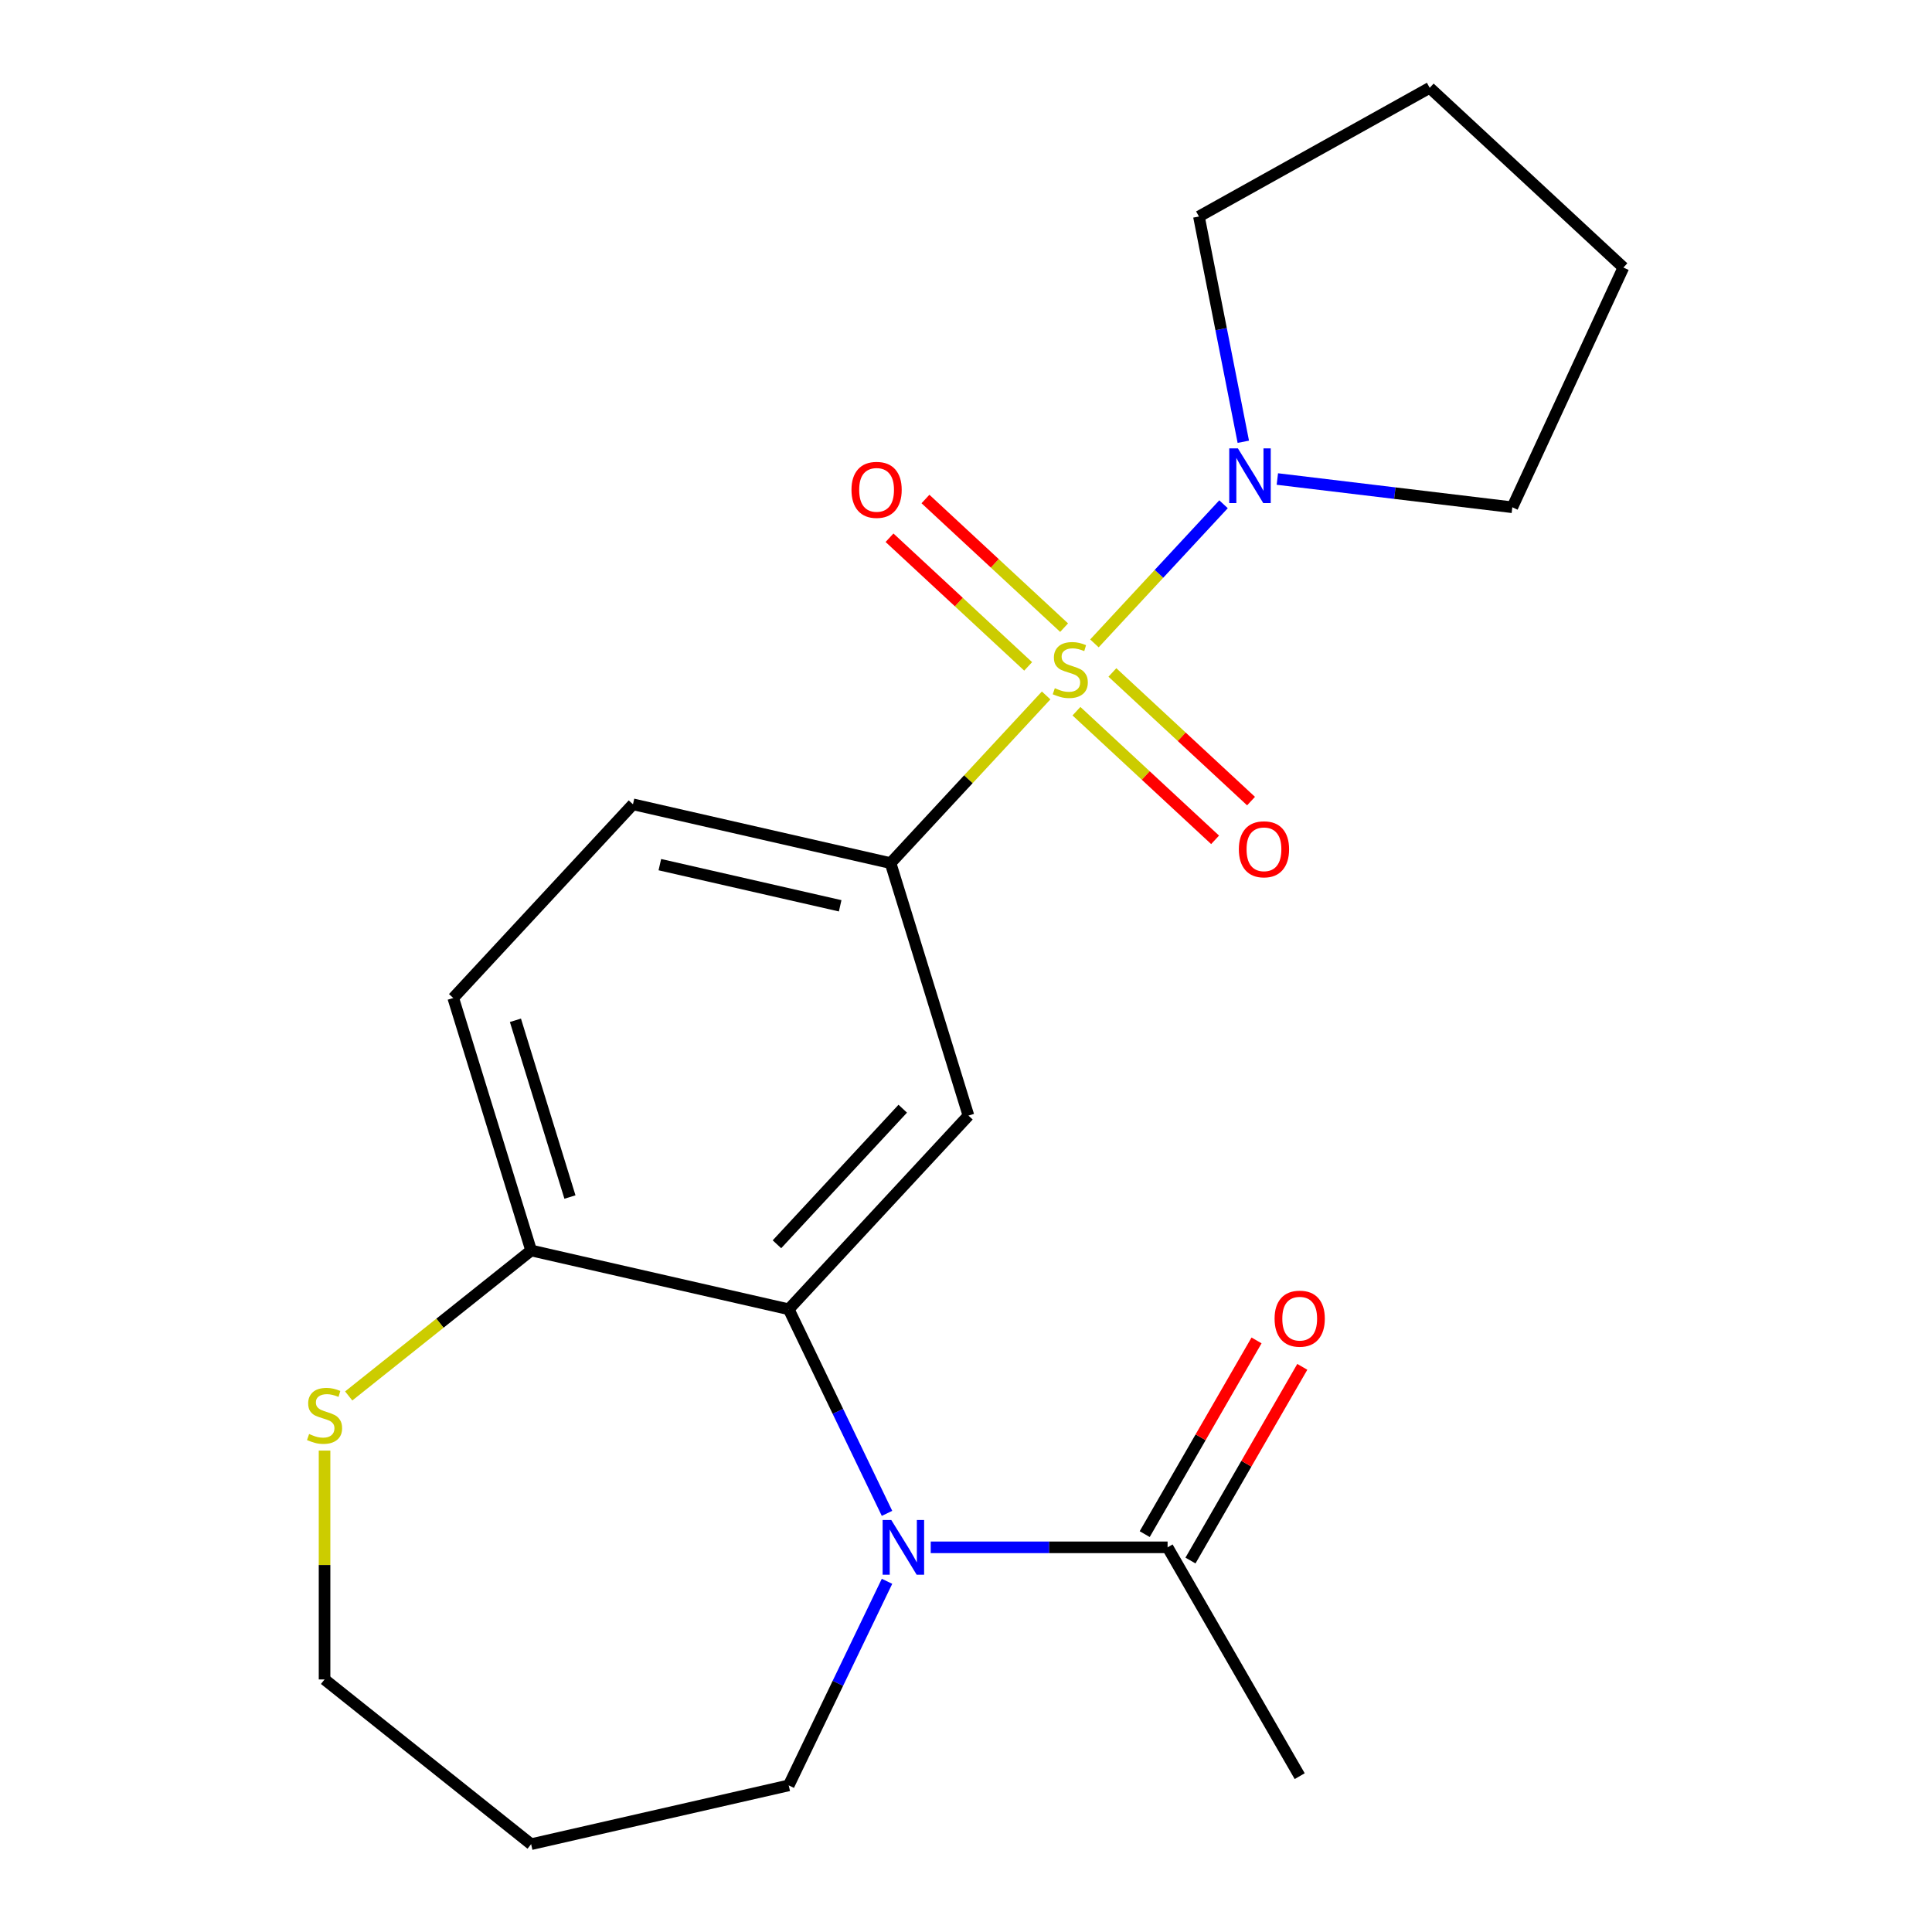 <?xml version='1.0' encoding='iso-8859-1'?>
<svg version='1.1' baseProfile='full'
              xmlns='http://www.w3.org/2000/svg'
                      xmlns:rdkit='http://www.rdkit.org/xml'
                      xmlns:xlink='http://www.w3.org/1999/xlink'
                  xml:space='preserve'
width='1000px' height='1000px' viewBox='0 0 1000 1000'>
<!-- END OF HEADER -->
<rect style='opacity:1.0;fill:#FFFFFF;stroke:none' width='1000' height='1000' x='0' y='0'> </rect>
<path class='bond-2' d='M 541.476,359.961 L 501.215,403.352' style='fill:none;fill-rule:evenodd;stroke:#CCCC00;stroke-width:6px;stroke-linecap:butt;stroke-linejoin:miter;stroke-opacity:1' />
<path class='bond-2' d='M 501.215,403.352 L 460.954,446.743' style='fill:none;fill-rule:evenodd;stroke:#000000;stroke-width:6px;stroke-linecap:butt;stroke-linejoin:miter;stroke-opacity:1' />
<path class='bond-4' d='M 566.474,333.019 L 599.885,297.011' style='fill:none;fill-rule:evenodd;stroke:#CCCC00;stroke-width:6px;stroke-linecap:butt;stroke-linejoin:miter;stroke-opacity:1' />
<path class='bond-4' d='M 599.885,297.011 L 633.296,261.002' style='fill:none;fill-rule:evenodd;stroke:#0000FF;stroke-width:6px;stroke-linecap:butt;stroke-linejoin:miter;stroke-opacity:1' />
<path class='bond-7' d='M 557.172,368.113 L 593.052,401.405' style='fill:none;fill-rule:evenodd;stroke:#CCCC00;stroke-width:6px;stroke-linecap:butt;stroke-linejoin:miter;stroke-opacity:1' />
<path class='bond-7' d='M 593.052,401.405 L 628.932,434.697' style='fill:none;fill-rule:evenodd;stroke:#FF0000;stroke-width:6px;stroke-linecap:butt;stroke-linejoin:miter;stroke-opacity:1' />
<path class='bond-7' d='M 575.776,348.062 L 611.656,381.354' style='fill:none;fill-rule:evenodd;stroke:#CCCC00;stroke-width:6px;stroke-linecap:butt;stroke-linejoin:miter;stroke-opacity:1' />
<path class='bond-7' d='M 611.656,381.354 L 647.536,414.646' style='fill:none;fill-rule:evenodd;stroke:#FF0000;stroke-width:6px;stroke-linecap:butt;stroke-linejoin:miter;stroke-opacity:1' />
<path class='bond-8' d='M 550.778,324.867 L 514.897,291.575' style='fill:none;fill-rule:evenodd;stroke:#CCCC00;stroke-width:6px;stroke-linecap:butt;stroke-linejoin:miter;stroke-opacity:1' />
<path class='bond-8' d='M 514.897,291.575 L 479.017,258.283' style='fill:none;fill-rule:evenodd;stroke:#FF0000;stroke-width:6px;stroke-linecap:butt;stroke-linejoin:miter;stroke-opacity:1' />
<path class='bond-8' d='M 532.174,344.918 L 496.293,311.626' style='fill:none;fill-rule:evenodd;stroke:#CCCC00;stroke-width:6px;stroke-linecap:butt;stroke-linejoin:miter;stroke-opacity:1' />
<path class='bond-8' d='M 496.293,311.626 L 460.413,278.334' style='fill:none;fill-rule:evenodd;stroke:#FF0000;stroke-width:6px;stroke-linecap:butt;stroke-linejoin:miter;stroke-opacity:1' />
<path class='bond-0' d='M 459.117,783.317 L 433.68,730.499' style='fill:none;fill-rule:evenodd;stroke:#0000FF;stroke-width:6px;stroke-linecap:butt;stroke-linejoin:miter;stroke-opacity:1' />
<path class='bond-0' d='M 433.68,730.499 L 408.244,677.68' style='fill:none;fill-rule:evenodd;stroke:#000000;stroke-width:6px;stroke-linecap:butt;stroke-linejoin:miter;stroke-opacity:1' />
<path class='bond-5' d='M 481.741,800.897 L 543.042,800.897' style='fill:none;fill-rule:evenodd;stroke:#0000FF;stroke-width:6px;stroke-linecap:butt;stroke-linejoin:miter;stroke-opacity:1' />
<path class='bond-5' d='M 543.042,800.897 L 604.343,800.897' style='fill:none;fill-rule:evenodd;stroke:#000000;stroke-width:6px;stroke-linecap:butt;stroke-linejoin:miter;stroke-opacity:1' />
<path class='bond-13' d='M 459.117,818.476 L 433.68,871.294' style='fill:none;fill-rule:evenodd;stroke:#0000FF;stroke-width:6px;stroke-linecap:butt;stroke-linejoin:miter;stroke-opacity:1' />
<path class='bond-13' d='M 433.68,871.294 L 408.244,924.113' style='fill:none;fill-rule:evenodd;stroke:#000000;stroke-width:6px;stroke-linecap:butt;stroke-linejoin:miter;stroke-opacity:1' />
<path class='bond-1' d='M 408.244,677.68 L 501.265,577.427' style='fill:none;fill-rule:evenodd;stroke:#000000;stroke-width:6px;stroke-linecap:butt;stroke-linejoin:miter;stroke-opacity:1' />
<path class='bond-1' d='M 402.147,644.038 L 467.261,573.861' style='fill:none;fill-rule:evenodd;stroke:#000000;stroke-width:6px;stroke-linecap:butt;stroke-linejoin:miter;stroke-opacity:1' />
<path class='bond-22' d='M 408.244,677.68 L 274.912,647.248' style='fill:none;fill-rule:evenodd;stroke:#000000;stroke-width:6px;stroke-linecap:butt;stroke-linejoin:miter;stroke-opacity:1' />
<path class='bond-3' d='M 460.954,446.743 L 501.265,577.427' style='fill:none;fill-rule:evenodd;stroke:#000000;stroke-width:6px;stroke-linecap:butt;stroke-linejoin:miter;stroke-opacity:1' />
<path class='bond-10' d='M 460.954,446.743 L 327.622,416.311' style='fill:none;fill-rule:evenodd;stroke:#000000;stroke-width:6px;stroke-linecap:butt;stroke-linejoin:miter;stroke-opacity:1' />
<path class='bond-10' d='M 434.868,468.844 L 341.536,447.542' style='fill:none;fill-rule:evenodd;stroke:#000000;stroke-width:6px;stroke-linecap:butt;stroke-linejoin:miter;stroke-opacity:1' />
<path class='bond-14' d='M 643.533,228.659 L 632.049,170.357' style='fill:none;fill-rule:evenodd;stroke:#0000FF;stroke-width:6px;stroke-linecap:butt;stroke-linejoin:miter;stroke-opacity:1' />
<path class='bond-14' d='M 632.049,170.357 L 620.566,112.055' style='fill:none;fill-rule:evenodd;stroke:#000000;stroke-width:6px;stroke-linecap:butt;stroke-linejoin:miter;stroke-opacity:1' />
<path class='bond-15' d='M 661.154,247.94 L 721.966,255.253' style='fill:none;fill-rule:evenodd;stroke:#0000FF;stroke-width:6px;stroke-linecap:butt;stroke-linejoin:miter;stroke-opacity:1' />
<path class='bond-15' d='M 721.966,255.253 L 782.777,262.566' style='fill:none;fill-rule:evenodd;stroke:#000000;stroke-width:6px;stroke-linecap:butt;stroke-linejoin:miter;stroke-opacity:1' />
<path class='bond-11' d='M 616.186,807.735 L 645.129,757.605' style='fill:none;fill-rule:evenodd;stroke:#000000;stroke-width:6px;stroke-linecap:butt;stroke-linejoin:miter;stroke-opacity:1' />
<path class='bond-11' d='M 645.129,757.605 L 674.071,707.476' style='fill:none;fill-rule:evenodd;stroke:#FF0000;stroke-width:6px;stroke-linecap:butt;stroke-linejoin:miter;stroke-opacity:1' />
<path class='bond-11' d='M 592.499,794.058 L 621.441,743.929' style='fill:none;fill-rule:evenodd;stroke:#000000;stroke-width:6px;stroke-linecap:butt;stroke-linejoin:miter;stroke-opacity:1' />
<path class='bond-11' d='M 621.441,743.929 L 650.383,693.799' style='fill:none;fill-rule:evenodd;stroke:#FF0000;stroke-width:6px;stroke-linecap:butt;stroke-linejoin:miter;stroke-opacity:1' />
<path class='bond-18' d='M 604.343,800.897 L 672.723,919.335' style='fill:none;fill-rule:evenodd;stroke:#000000;stroke-width:6px;stroke-linecap:butt;stroke-linejoin:miter;stroke-opacity:1' />
<path class='bond-6' d='M 274.912,647.248 L 234.602,516.563' style='fill:none;fill-rule:evenodd;stroke:#000000;stroke-width:6px;stroke-linecap:butt;stroke-linejoin:miter;stroke-opacity:1' />
<path class='bond-6' d='M 295.003,619.583 L 266.785,528.104' style='fill:none;fill-rule:evenodd;stroke:#000000;stroke-width:6px;stroke-linecap:butt;stroke-linejoin:miter;stroke-opacity:1' />
<path class='bond-9' d='M 274.912,647.248 L 227.7,684.898' style='fill:none;fill-rule:evenodd;stroke:#000000;stroke-width:6px;stroke-linecap:butt;stroke-linejoin:miter;stroke-opacity:1' />
<path class='bond-9' d='M 227.7,684.898 L 180.488,722.549' style='fill:none;fill-rule:evenodd;stroke:#CCCC00;stroke-width:6px;stroke-linecap:butt;stroke-linejoin:miter;stroke-opacity:1' />
<path class='bond-17' d='M 167.989,750.815 L 167.989,810.046' style='fill:none;fill-rule:evenodd;stroke:#CCCC00;stroke-width:6px;stroke-linecap:butt;stroke-linejoin:miter;stroke-opacity:1' />
<path class='bond-17' d='M 167.989,810.046 L 167.989,869.277' style='fill:none;fill-rule:evenodd;stroke:#000000;stroke-width:6px;stroke-linecap:butt;stroke-linejoin:miter;stroke-opacity:1' />
<path class='bond-12' d='M 327.622,416.311 L 234.602,516.563' style='fill:none;fill-rule:evenodd;stroke:#000000;stroke-width:6px;stroke-linecap:butt;stroke-linejoin:miter;stroke-opacity:1' />
<path class='bond-16' d='M 408.244,924.113 L 274.912,954.545' style='fill:none;fill-rule:evenodd;stroke:#000000;stroke-width:6px;stroke-linecap:butt;stroke-linejoin:miter;stroke-opacity:1' />
<path class='bond-19' d='M 620.566,112.055 L 740.013,45.455' style='fill:none;fill-rule:evenodd;stroke:#000000;stroke-width:6px;stroke-linecap:butt;stroke-linejoin:miter;stroke-opacity:1' />
<path class='bond-20' d='M 782.777,262.566 L 840.266,138.475' style='fill:none;fill-rule:evenodd;stroke:#000000;stroke-width:6px;stroke-linecap:butt;stroke-linejoin:miter;stroke-opacity:1' />
<path class='bond-23' d='M 274.912,954.545 L 167.989,869.277' style='fill:none;fill-rule:evenodd;stroke:#000000;stroke-width:6px;stroke-linecap:butt;stroke-linejoin:miter;stroke-opacity:1' />
<path class='bond-21' d='M 740.013,45.455 L 840.266,138.475' style='fill:none;fill-rule:evenodd;stroke:#000000;stroke-width:6px;stroke-linecap:butt;stroke-linejoin:miter;stroke-opacity:1' />
<path  class='atom-0' d='M 545.975 356.21
Q 546.295 356.33, 547.615 356.89
Q 548.935 357.45, 550.375 357.81
Q 551.855 358.13, 553.295 358.13
Q 555.975 358.13, 557.535 356.85
Q 559.095 355.53, 559.095 353.25
Q 559.095 351.69, 558.295 350.73
Q 557.535 349.77, 556.335 349.25
Q 555.135 348.73, 553.135 348.13
Q 550.615 347.37, 549.095 346.65
Q 547.615 345.93, 546.535 344.41
Q 545.495 342.89, 545.495 340.33
Q 545.495 336.77, 547.895 334.57
Q 550.335 332.37, 555.135 332.37
Q 558.415 332.37, 562.135 333.93
L 561.215 337.01
Q 557.815 335.61, 555.255 335.61
Q 552.495 335.61, 550.975 336.77
Q 549.455 337.89, 549.495 339.85
Q 549.495 341.37, 550.255 342.29
Q 551.055 343.21, 552.175 343.73
Q 553.335 344.25, 555.255 344.85
Q 557.815 345.65, 559.335 346.45
Q 560.855 347.25, 561.935 348.89
Q 563.055 350.49, 563.055 353.25
Q 563.055 357.17, 560.415 359.29
Q 557.815 361.37, 553.455 361.37
Q 550.935 361.37, 549.015 360.81
Q 547.135 360.29, 544.895 359.37
L 545.975 356.21
' fill='#CCCC00'/>
<path  class='atom-1' d='M 461.322 786.737
L 470.602 801.737
Q 471.522 803.217, 473.002 805.897
Q 474.482 808.577, 474.562 808.737
L 474.562 786.737
L 478.322 786.737
L 478.322 815.057
L 474.442 815.057
L 464.482 798.657
Q 463.322 796.737, 462.082 794.537
Q 460.882 792.337, 460.522 791.657
L 460.522 815.057
L 456.842 815.057
L 456.842 786.737
L 461.322 786.737
' fill='#0000FF'/>
<path  class='atom-5' d='M 640.735 232.078
L 650.015 247.078
Q 650.935 248.558, 652.415 251.238
Q 653.895 253.918, 653.975 254.078
L 653.975 232.078
L 657.735 232.078
L 657.735 260.398
L 653.855 260.398
L 643.895 243.998
Q 642.735 242.078, 641.495 239.878
Q 640.295 237.678, 639.935 236.998
L 639.935 260.398
L 636.255 260.398
L 636.255 232.078
L 640.735 232.078
' fill='#0000FF'/>
<path  class='atom-8' d='M 641.227 439.591
Q 641.227 432.791, 644.587 428.991
Q 647.947 425.191, 654.227 425.191
Q 660.507 425.191, 663.867 428.991
Q 667.227 432.791, 667.227 439.591
Q 667.227 446.471, 663.827 450.391
Q 660.427 454.271, 654.227 454.271
Q 647.987 454.271, 644.587 450.391
Q 641.227 446.511, 641.227 439.591
M 654.227 451.071
Q 658.547 451.071, 660.867 448.191
Q 663.227 445.271, 663.227 439.591
Q 663.227 434.031, 660.867 431.231
Q 658.547 428.391, 654.227 428.391
Q 649.907 428.391, 647.547 431.191
Q 645.227 433.991, 645.227 439.591
Q 645.227 445.311, 647.547 448.191
Q 649.907 451.071, 654.227 451.071
' fill='#FF0000'/>
<path  class='atom-9' d='M 440.722 253.549
Q 440.722 246.749, 444.082 242.949
Q 447.442 239.149, 453.722 239.149
Q 460.002 239.149, 463.362 242.949
Q 466.722 246.749, 466.722 253.549
Q 466.722 260.429, 463.322 264.349
Q 459.922 268.229, 453.722 268.229
Q 447.482 268.229, 444.082 264.349
Q 440.722 260.469, 440.722 253.549
M 453.722 265.029
Q 458.042 265.029, 460.362 262.149
Q 462.722 259.229, 462.722 253.549
Q 462.722 247.989, 460.362 245.189
Q 458.042 242.349, 453.722 242.349
Q 449.402 242.349, 447.042 245.149
Q 444.722 247.949, 444.722 253.549
Q 444.722 259.269, 447.042 262.149
Q 449.402 265.029, 453.722 265.029
' fill='#FF0000'/>
<path  class='atom-10' d='M 159.989 742.236
Q 160.309 742.356, 161.629 742.916
Q 162.949 743.476, 164.389 743.836
Q 165.869 744.156, 167.309 744.156
Q 169.989 744.156, 171.549 742.876
Q 173.109 741.556, 173.109 739.276
Q 173.109 737.716, 172.309 736.756
Q 171.549 735.796, 170.349 735.276
Q 169.149 734.756, 167.149 734.156
Q 164.629 733.396, 163.109 732.676
Q 161.629 731.956, 160.549 730.436
Q 159.509 728.916, 159.509 726.356
Q 159.509 722.796, 161.909 720.596
Q 164.349 718.396, 169.149 718.396
Q 172.429 718.396, 176.149 719.956
L 175.229 723.036
Q 171.829 721.636, 169.269 721.636
Q 166.509 721.636, 164.989 722.796
Q 163.469 723.916, 163.509 725.876
Q 163.509 727.396, 164.269 728.316
Q 165.069 729.236, 166.189 729.756
Q 167.349 730.276, 169.269 730.876
Q 171.829 731.676, 173.349 732.476
Q 174.869 733.276, 175.949 734.916
Q 177.069 736.516, 177.069 739.276
Q 177.069 743.196, 174.429 745.316
Q 171.829 747.396, 167.469 747.396
Q 164.949 747.396, 163.029 746.836
Q 161.149 746.316, 158.909 745.396
L 159.989 742.236
' fill='#CCCC00'/>
<path  class='atom-12' d='M 659.723 682.539
Q 659.723 675.739, 663.083 671.939
Q 666.443 668.139, 672.723 668.139
Q 679.003 668.139, 682.363 671.939
Q 685.723 675.739, 685.723 682.539
Q 685.723 689.419, 682.323 693.339
Q 678.923 697.219, 672.723 697.219
Q 666.483 697.219, 663.083 693.339
Q 659.723 689.459, 659.723 682.539
M 672.723 694.019
Q 677.043 694.019, 679.363 691.139
Q 681.723 688.219, 681.723 682.539
Q 681.723 676.979, 679.363 674.179
Q 677.043 671.339, 672.723 671.339
Q 668.403 671.339, 666.043 674.139
Q 663.723 676.939, 663.723 682.539
Q 663.723 688.259, 666.043 691.139
Q 668.403 694.019, 672.723 694.019
' fill='#FF0000'/>
</svg>
